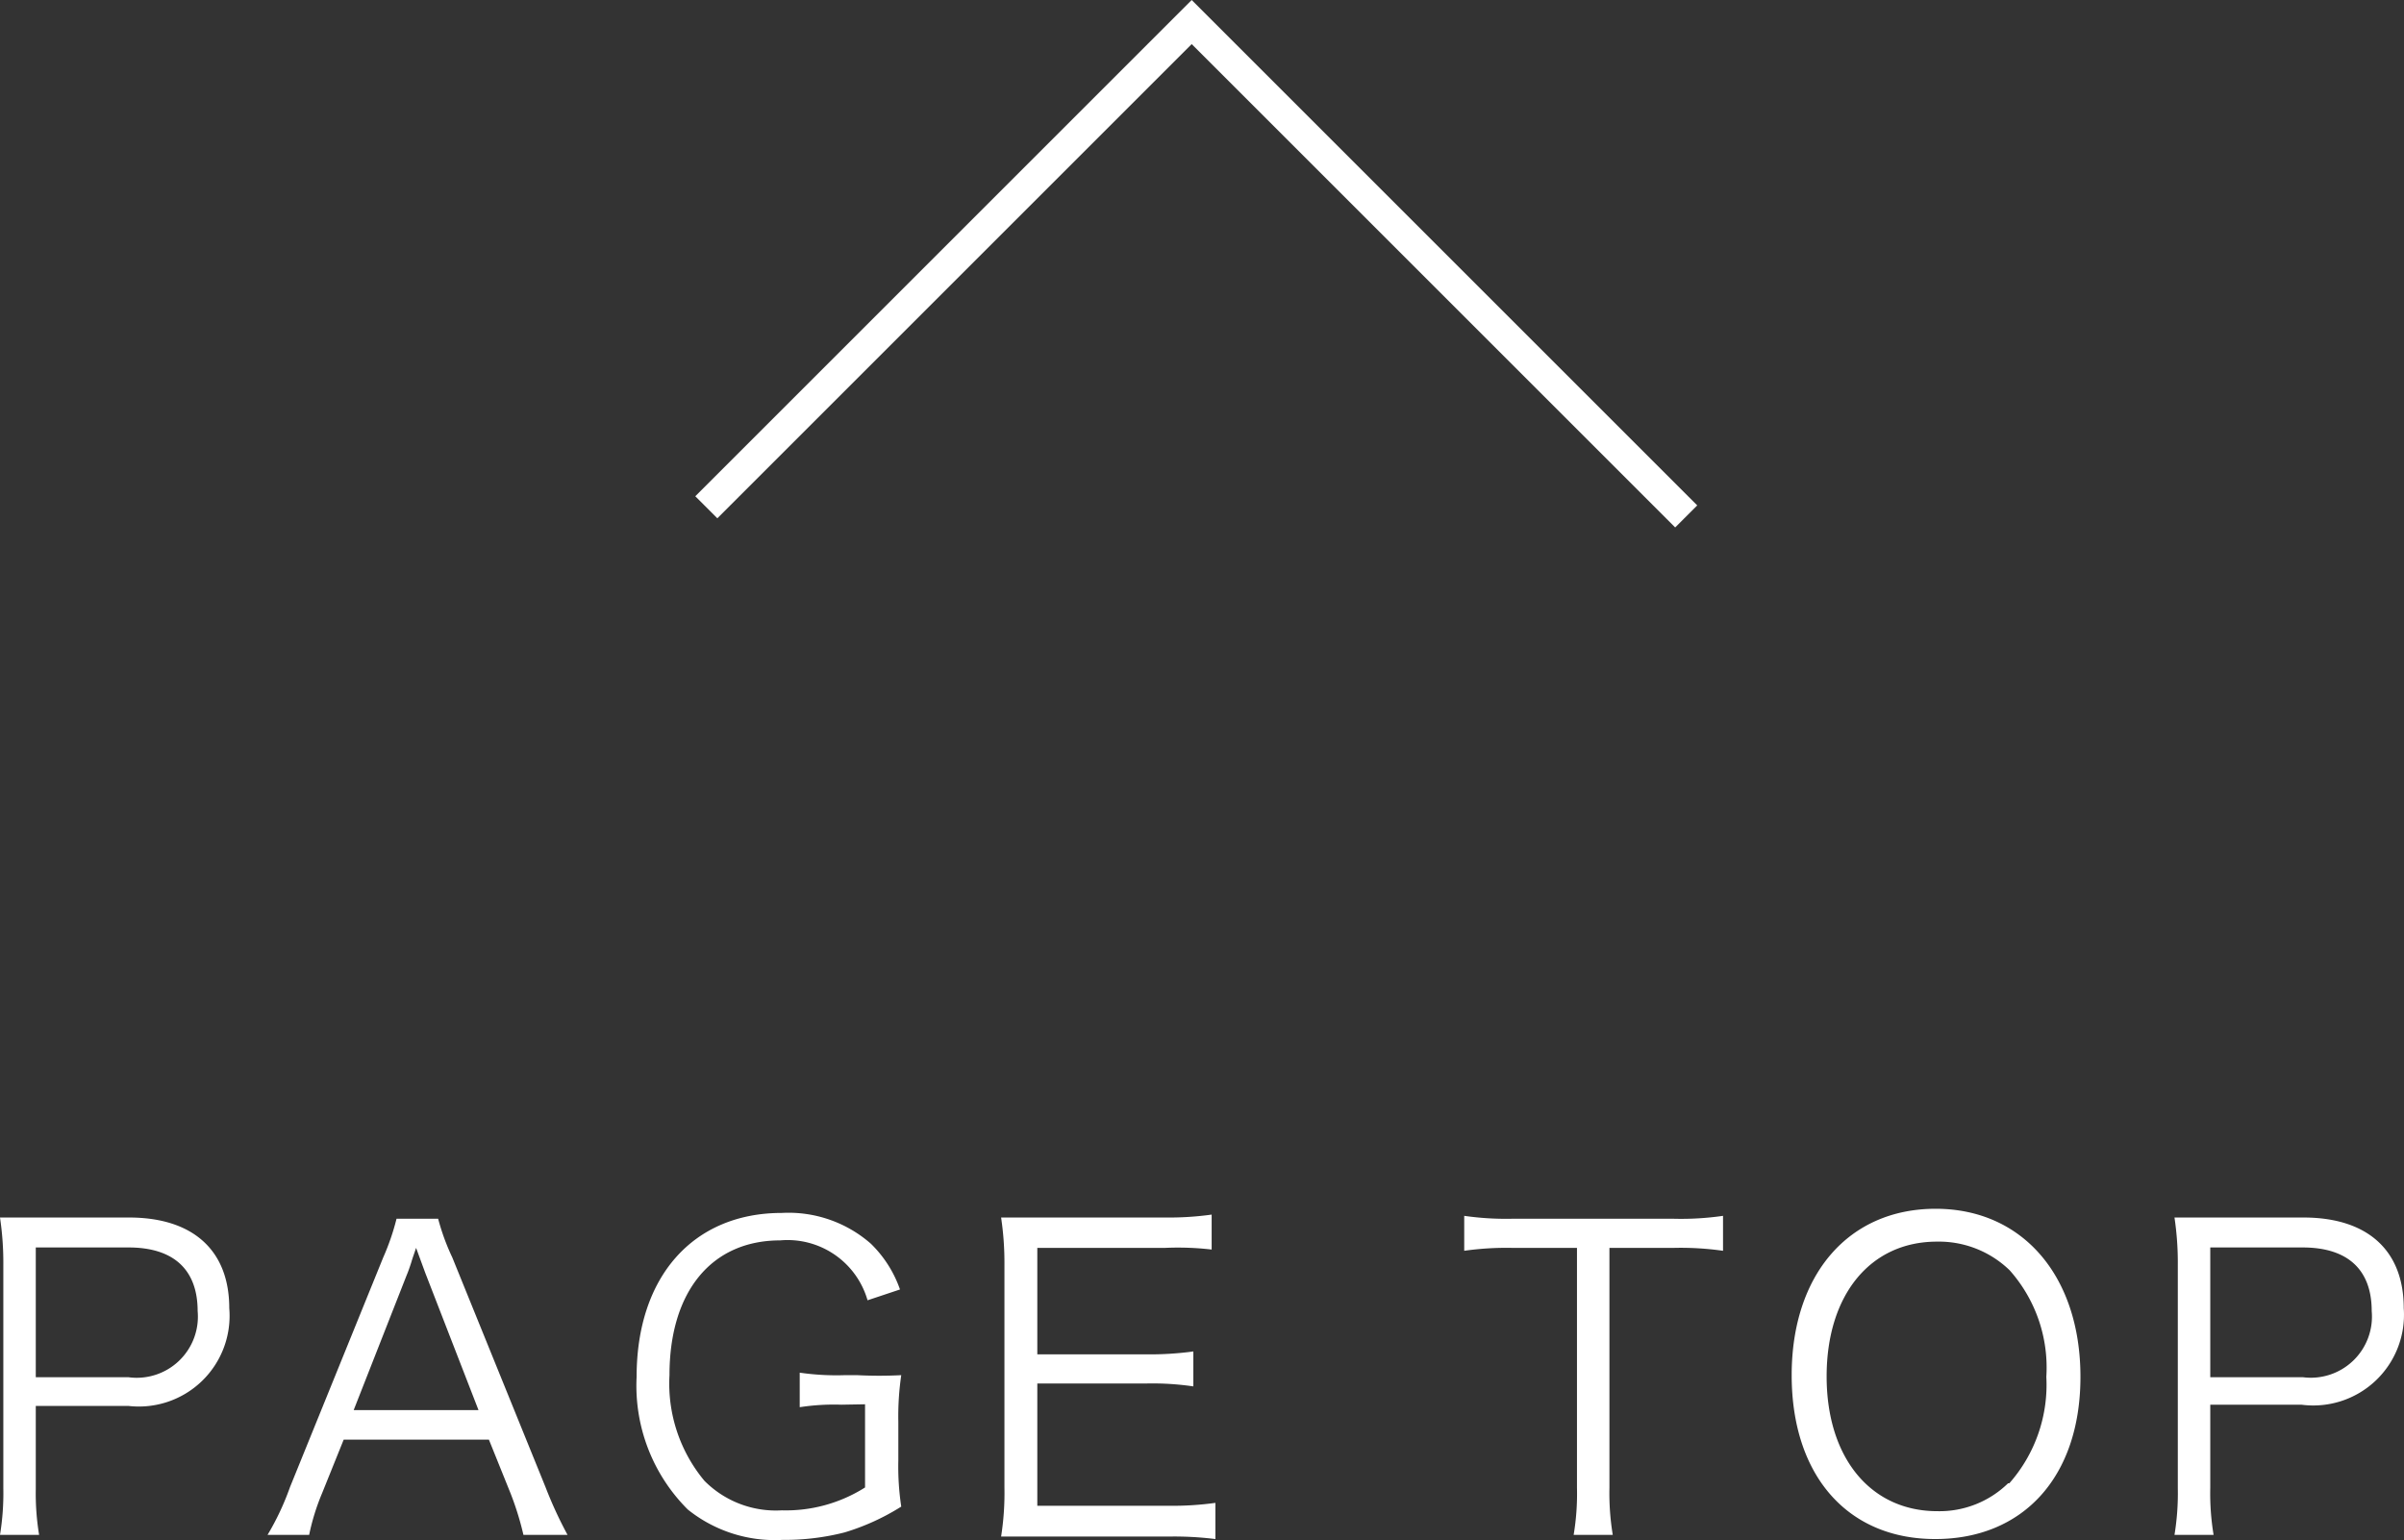 <svg id="レイヤー_2" data-name="レイヤー 2" xmlns="http://www.w3.org/2000/svg" width="57.776" height="37.025" viewBox="0 0 57.776 37.025">
  <rect x="0" y="0" width="57.776" height="37.025" fill="#333333" stroke="none"/>
  <g id="レイアウト">
    <path id="パス_382" data-name="パス 382" d="M0,36.9a6.19,6.19,0,0,0,.08-1.12V30.41A7.37,7.37,0,0,0,0,29.27H3.1c1.54,0,2.41.79,2.41,2.18A2.18,2.18,0,0,1,3.09,33.8H.86v2a6.1,6.1,0,0,0,.08,1.1Zm3.09-3.79a1.47,1.47,0,0,0,1.66-1.59c0-1-.58-1.53-1.66-1.53H.86v3.12Z" fill="#fff"/>
    <path id="パス_383" data-name="パス 383" d="M12.58,36.9a7.18,7.18,0,0,0-.31-1l-.52-1.29H8.26L7.74,35.9a5.36,5.36,0,0,0-.31,1h-1a6.38,6.38,0,0,0,.54-1.15l2.24-5.52a5.69,5.69,0,0,0,.32-.93h1a5.41,5.41,0,0,0,.34.93l2.24,5.52a9.94,9.94,0,0,0,.53,1.15Zm-2.36-6.3L10,30c-.05.15-.09.26-.11.33s-.09.27-.11.31L8.5,33.9h3Z" fill="#fff"/>
    <path id="パス_384" data-name="パス 384" d="M20.22,33.77a5.4,5.4,0,0,0-1,.06V33a6.14,6.14,0,0,0,1.09.06h.29a10.292,10.292,0,0,0,1.06,0,6.86,6.86,0,0,0-.07,1.13v.92a6.41,6.41,0,0,0,.07,1.11,5.56,5.56,0,0,1-1.36.62,5.8,5.8,0,0,1-1.49.18,3.34,3.34,0,0,1-2.28-.73A4.2,4.2,0,0,1,15.3,33.1c0-2.41,1.36-3.94,3.49-3.94a3,3,0,0,1,2.14.74,2.84,2.84,0,0,1,.7,1.1l-.78.26a2,2,0,0,0-2.1-1.44c-1.65,0-2.66,1.23-2.66,3.24a3.65,3.65,0,0,0,.84,2.54,2.42,2.42,0,0,0,1.86.71,3.56,3.56,0,0,0,2-.55v-2Z" fill="#fff"/>
    <path id="パス_385" data-name="パス 385" d="M29.21,37a8,8,0,0,0-1.12-.06H24.06a6.761,6.761,0,0,0,.08-1.18V30.41a7.37,7.37,0,0,0-.08-1.14H28a7.46,7.46,0,0,0,1.12-.07v.84A7,7,0,0,0,28,30H24.93v2.56h2.63a7.82,7.82,0,0,0,1.12-.07v.84a6.779,6.779,0,0,0-1.12-.07H24.93V36.2H28.1a7.411,7.411,0,0,0,1.11-.07Z" fill="#fff"/>
    <path id="パス_386" data-name="パス 386" d="M38.68,35.77a6.17,6.17,0,0,0,.08,1.13h-.94a6,6,0,0,0,.08-1.13V30H36.34a7.191,7.191,0,0,0-1.15.07v-.84a7.05,7.05,0,0,0,1.14.07h3.9a7,7,0,0,0,1.18-.07v.84A7.19,7.19,0,0,0,40.23,30H38.68Z" fill="#fff"/>
    <path id="パス_387" data-name="パス 387" d="M50,33.1c0,2.41-1.38,3.9-3.49,3.9s-3.45-1.53-3.45-3.94,1.36-4,3.46-4S50,30.69,50,33.1Zm-1.71,2.56a3.58,3.58,0,0,0,.89-2.56,3.52,3.52,0,0,0-.88-2.56,2.44,2.44,0,0,0-1.75-.69c-1.6,0-2.65,1.28-2.65,3.24s1.06,3.24,2.66,3.24a2.36,2.36,0,0,0,1.7-.67Z" fill="#fff"/>
    <path id="パス_388" data-name="パス 388" d="M52.26,36.9a6.19,6.19,0,0,0,.08-1.12V30.41a7.37,7.37,0,0,0-.08-1.14h3.1c1.54,0,2.41.79,2.41,2.18a2.18,2.18,0,0,1-2.46,2.32H53.12v2a6.1,6.1,0,0,0,.08,1.13Zm3.09-3.79A1.47,1.47,0,0,0,57,31.52c0-1-.58-1.53-1.66-1.53H53.12v3.12Z" fill="#fff"/>
    <path id="パス_389" data-name="パス 389" d="M40.26,12.68,28.64,1.06l-11.4,11.4-.53-.53L28.64,0,40.79,12.15Z" fill="#fff"/>
  </g>
</svg>
